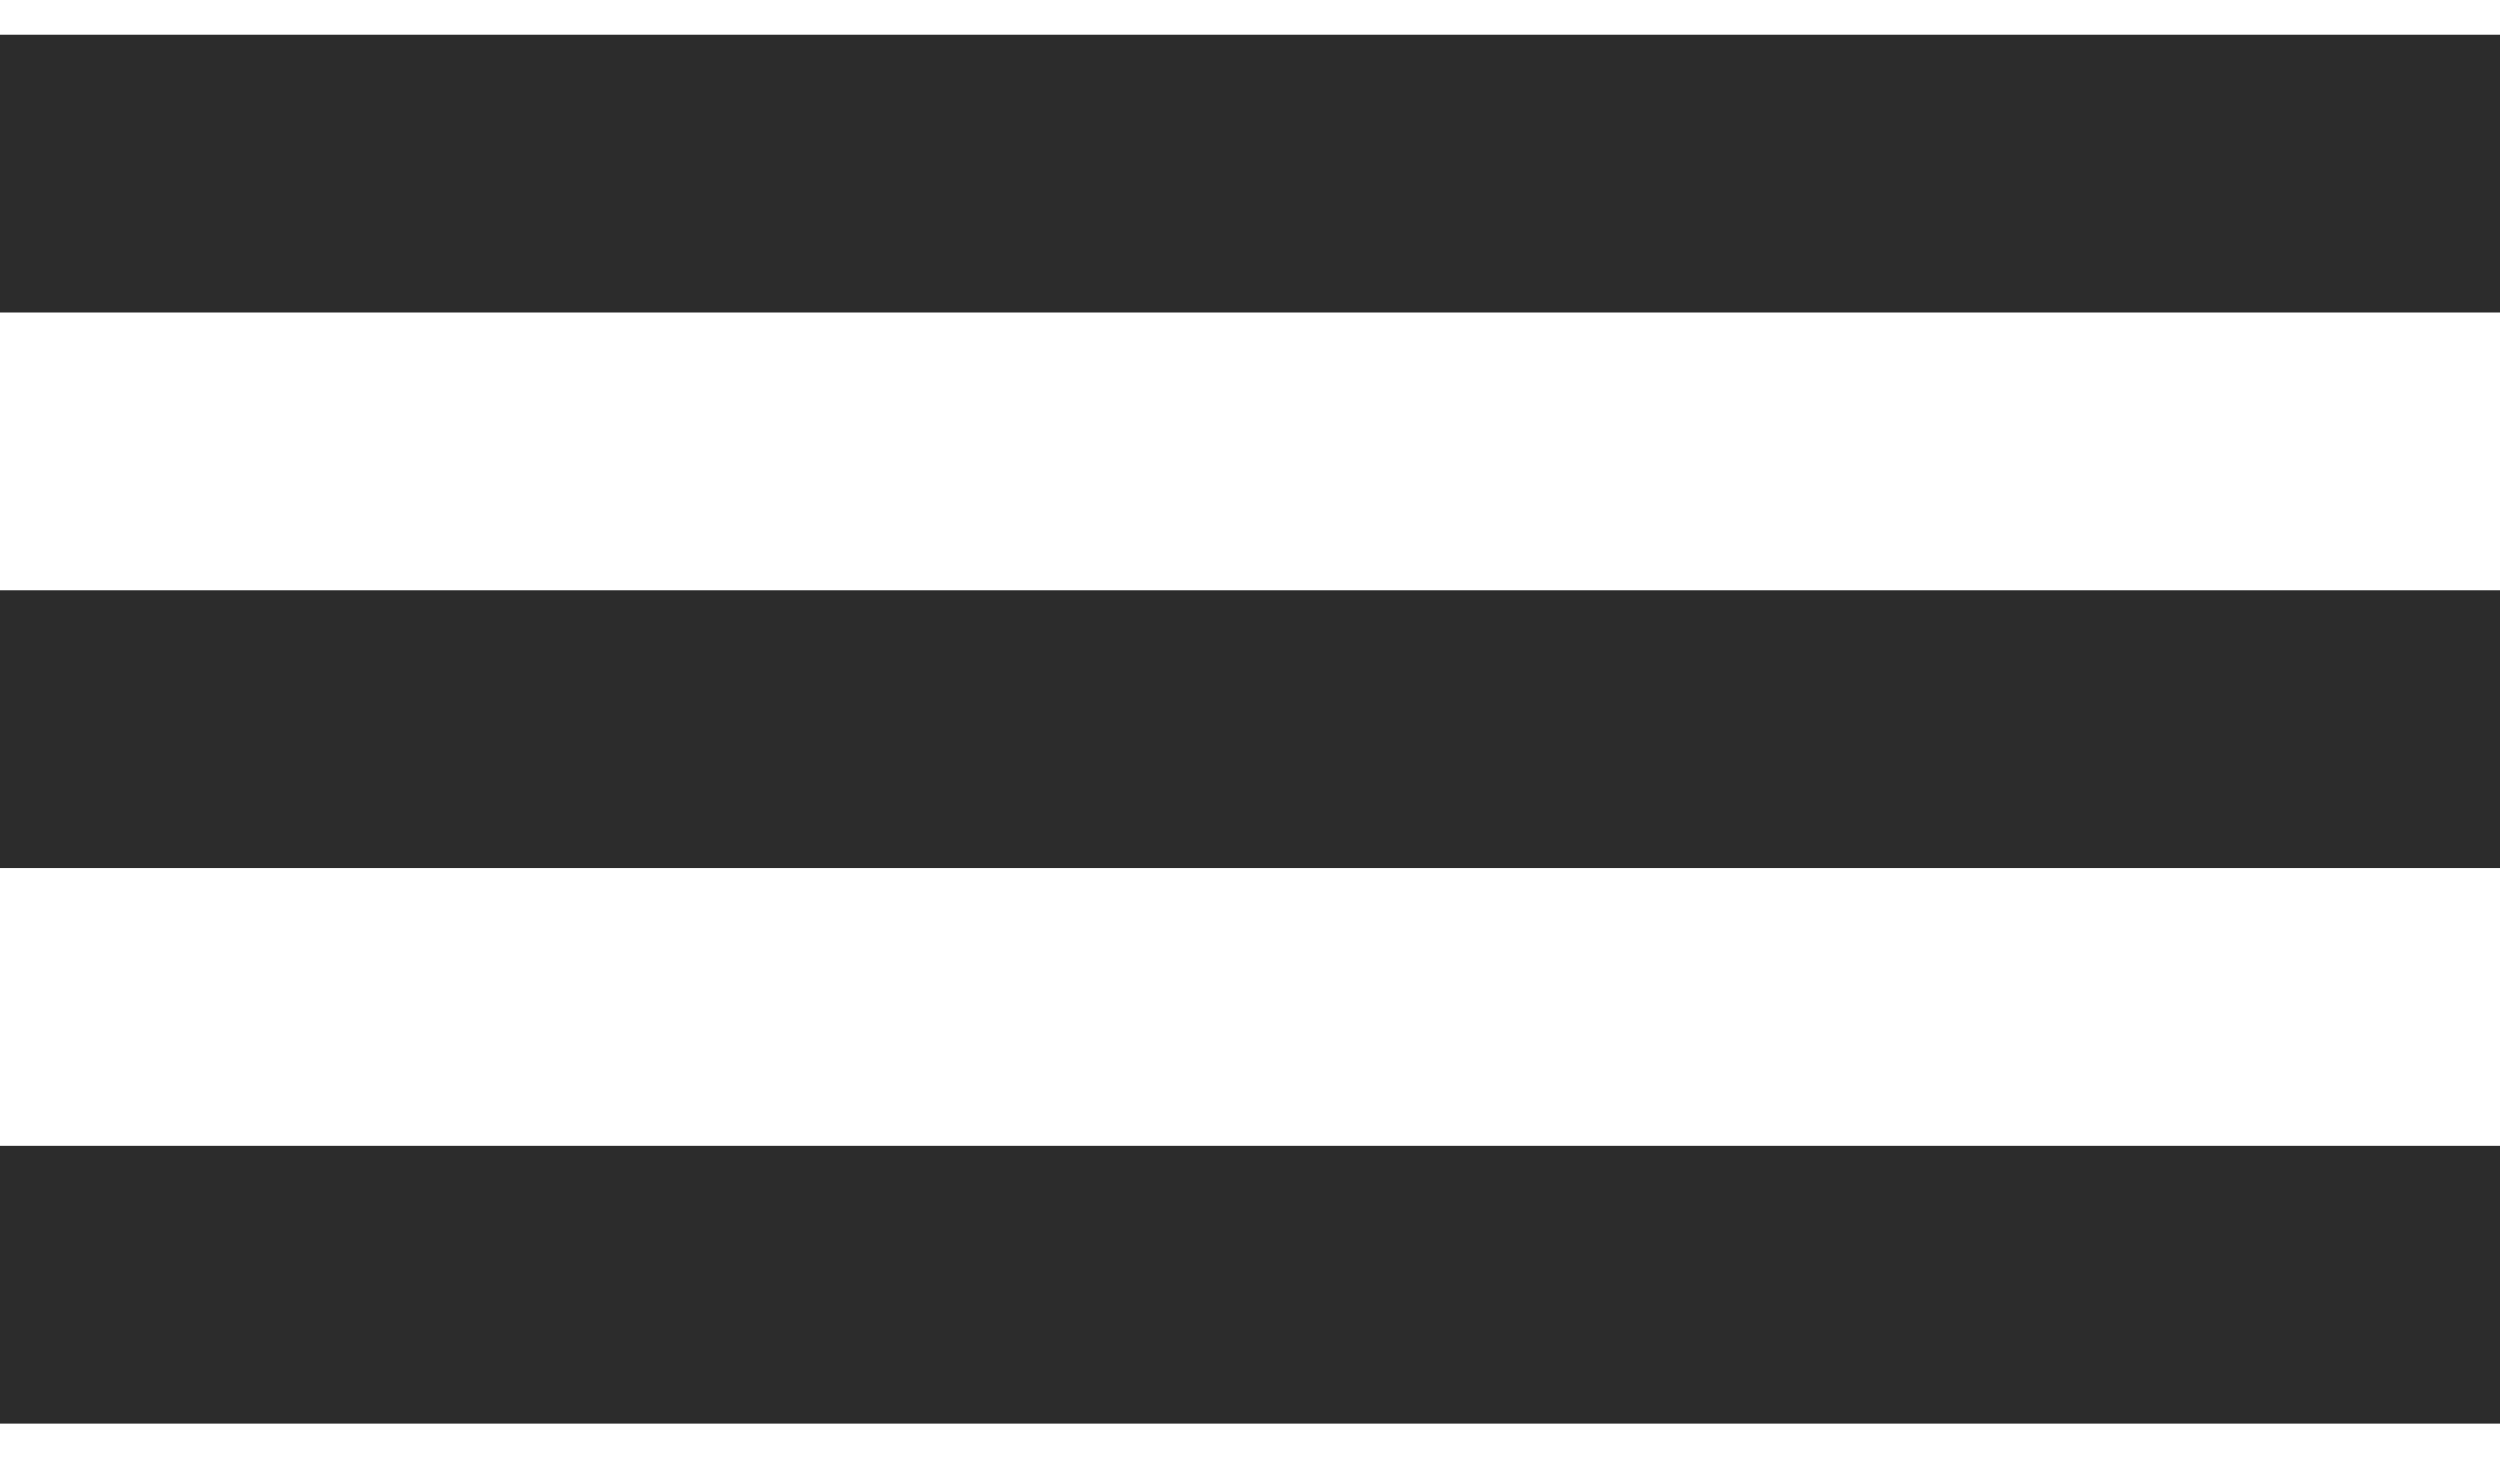 <svg width="36" height="21" viewBox="0 0 36 21" fill="none" xmlns="http://www.w3.org/2000/svg">
<rect y="0.5" width="36" height="4" fill="#2C2C2C"/>
<rect y="8.5" width="36" height="4" fill="#2C2C2C"/>
<rect y="16.5" width="36" height="4" fill="#2C2C2C"/>
</svg>

